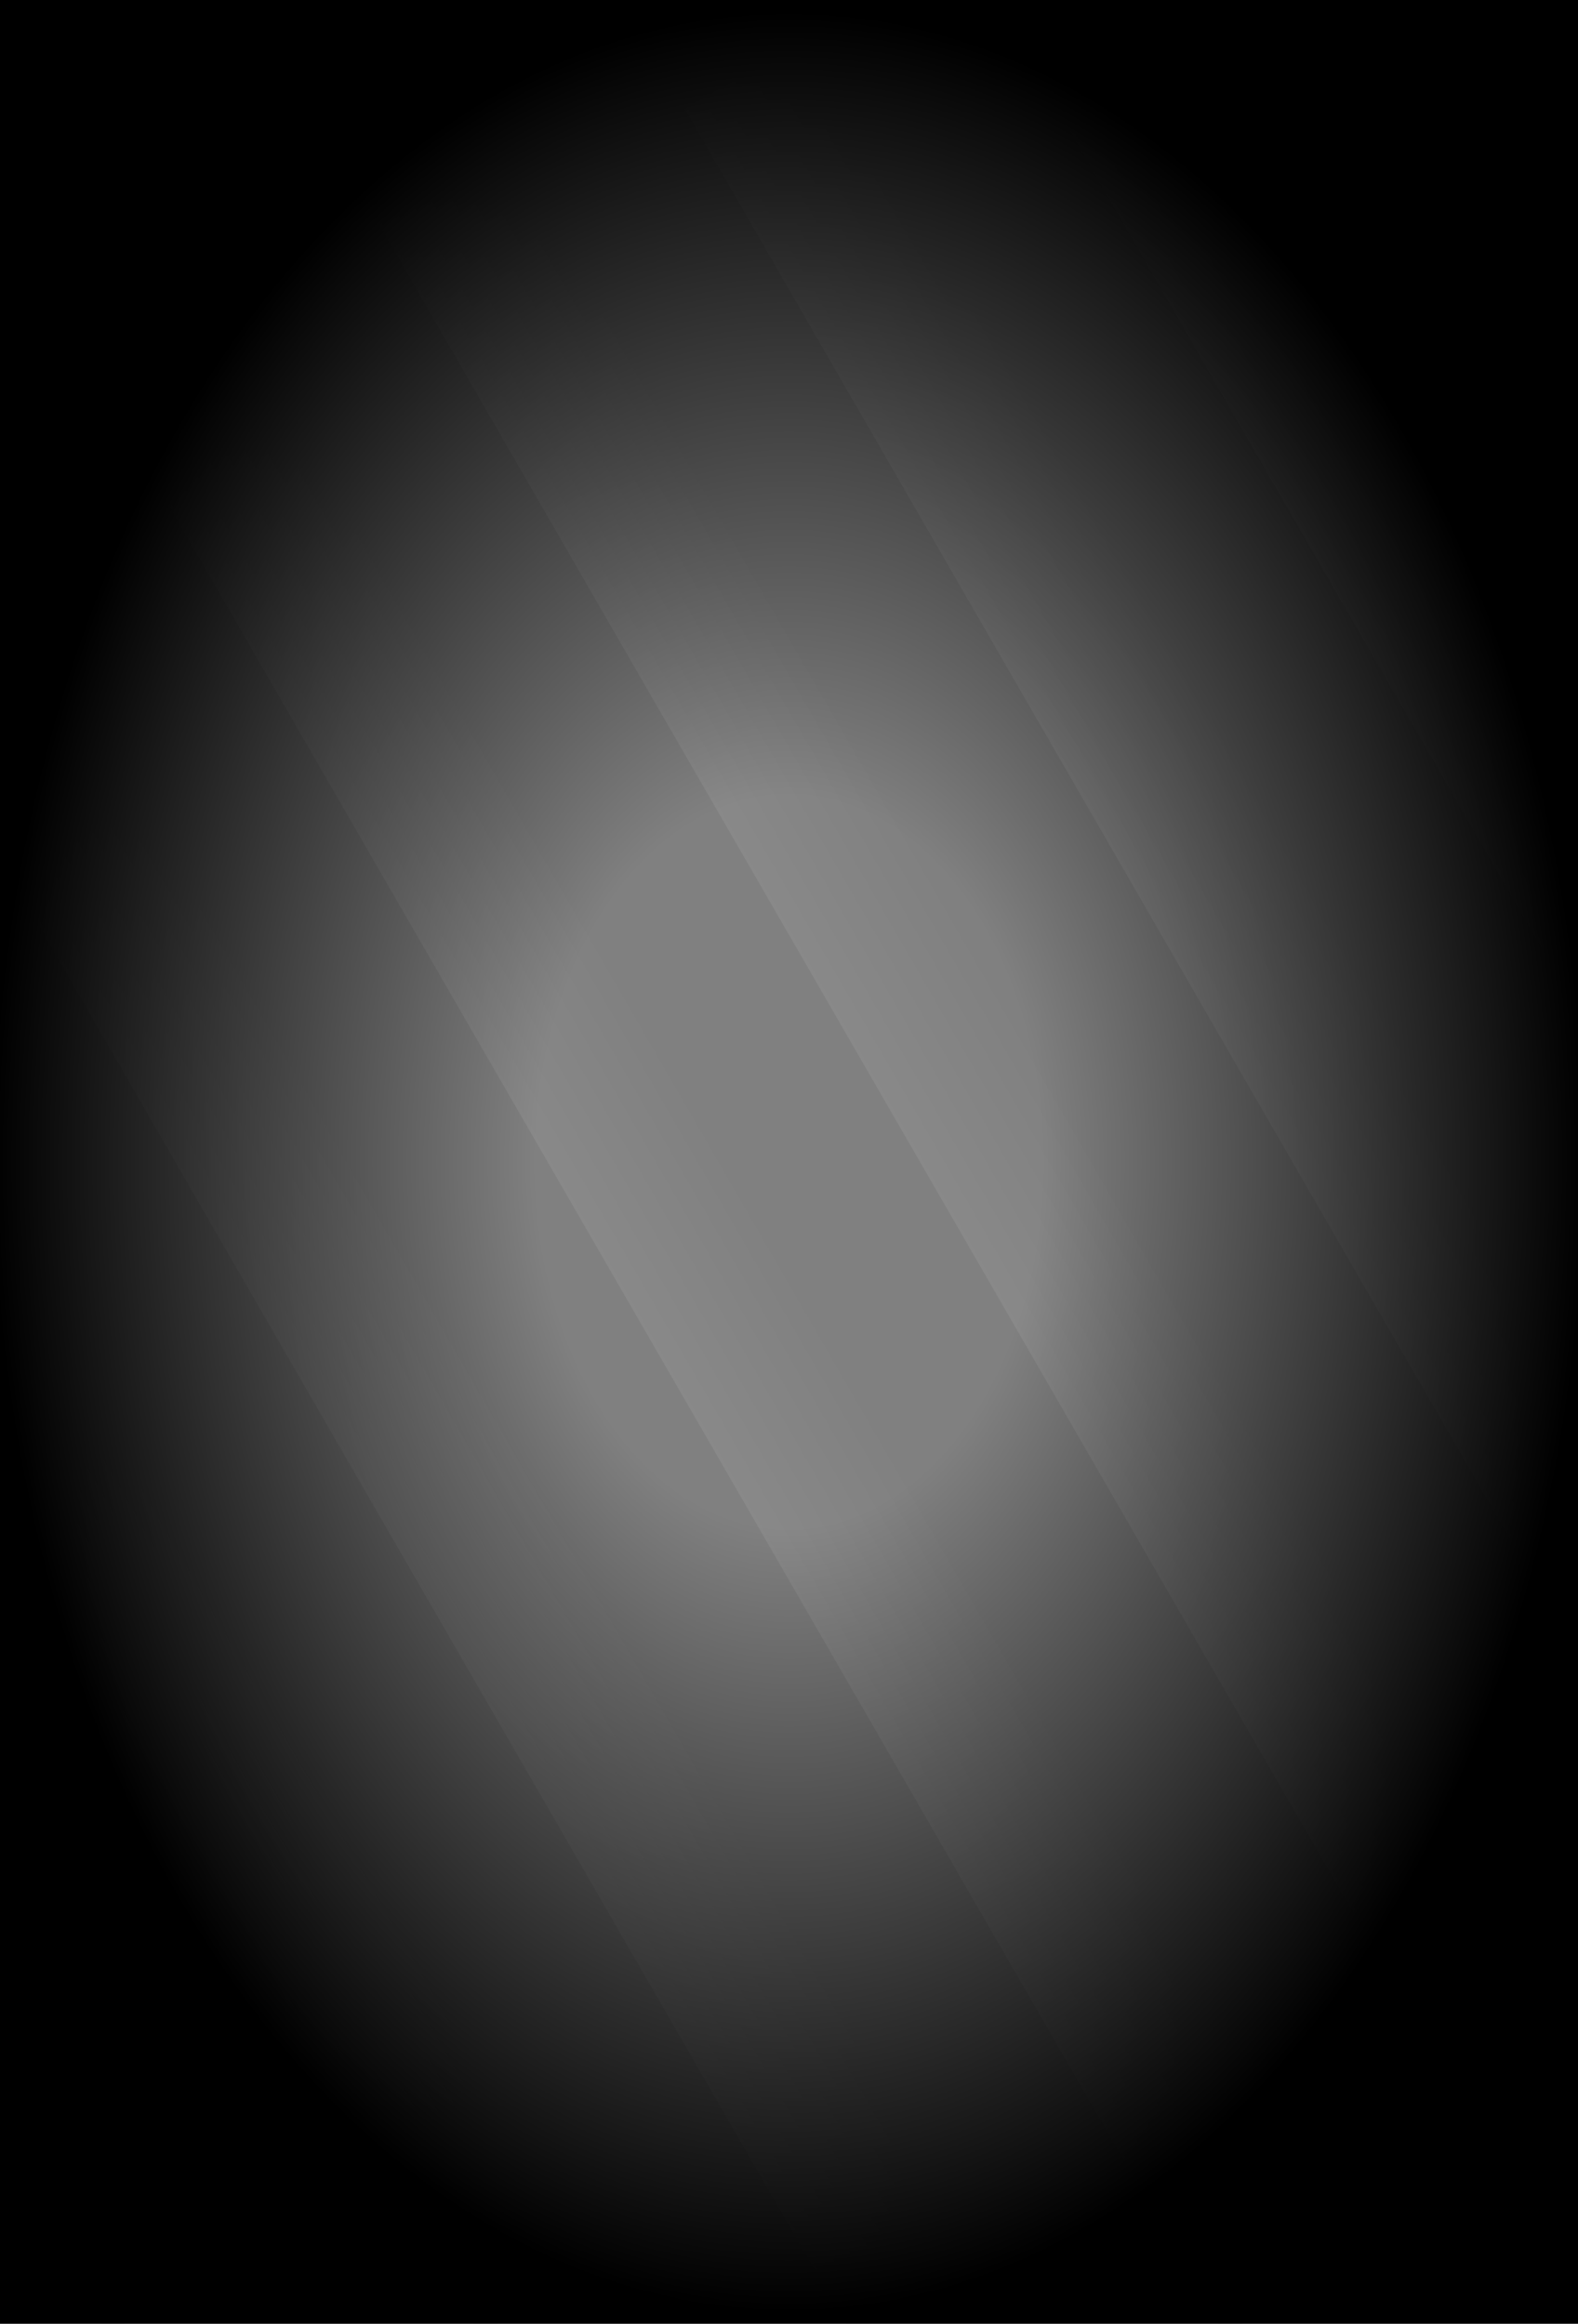 <svg width="360" height="530" fill="none" xmlns="http://www.w3.org/2000/svg"><rect width="100%" height="100%" fill="#808080" stroke="none"/><mask id="a" style="mask-type:alpha" maskUnits="userSpaceOnUse" x="0" y="0" width="360" height="530"><path fill="#C4C4C4" d="M0 0h360v530H0z"/></mask><g mask="url(#a)"><path opacity=".07" transform="rotate(-30.008 -130.423 671.881) skewX(-.017)" fill="url(#b)" d="M0 0h73.654v736.664H0z"/><path opacity=".07" transform="rotate(-30.008 -87.945 513.399) skewX(-.017)" fill="url(#c)" d="M0 0h73.654v736.664H0z"/><path opacity=".07" transform="rotate(-30.008 -45.468 354.917) skewX(-.017)" fill="url(#d)" d="M0 0h73.654v736.664H0z"/><path opacity=".07" transform="rotate(-30.008 -2.99 196.435) skewX(-.017)" fill="url(#e)" d="M0 0h73.654v736.664H0z"/><path opacity=".07" transform="rotate(-30.008 39.487 37.954) skewX(-.017)" fill="url(#f)" d="M0 0h73.654v736.664H0z"/><path opacity=".07" transform="rotate(-30.008 81.964 -120.53) skewX(-.017)" fill="url(#g)" d="M0 0h73.654v736.664H0z"/><path opacity=".07" transform="rotate(-30.008 124.441 -279.01) skewX(-.017)" fill="url(#h)" d="M0 0h73.654v736.664H0z"/><path opacity=".07" transform="rotate(-30.008 166.919 -437.492) skewX(-.017)" fill="url(#i)" d="M0 0h73.654v736.664H0z"/><path opacity=".07" transform="rotate(-30.008 209.396 -595.974) skewX(-.017)" fill="url(#j)" d="M0 0h73.654v736.664H0z"/></g><path transform="matrix(1 0 0 -1 0 530)" fill="url(#k)" d="M0 0h360v530H0z"/><defs><linearGradient id="b" x1="0" y1="327.815" x2="36.827" y2="327.815" gradientUnits="userSpaceOnUse"><stop stop-color="#fff"/><stop offset="1" stop-color="#fff" stop-opacity="0"/></linearGradient><linearGradient id="c" x1="0" y1="327.815" x2="36.827" y2="327.815" gradientUnits="userSpaceOnUse"><stop stop-color="#fff"/><stop offset="1" stop-color="#fff" stop-opacity="0"/></linearGradient><linearGradient id="d" x1="0" y1="327.815" x2="36.827" y2="327.815" gradientUnits="userSpaceOnUse"><stop stop-color="#fff"/><stop offset="1" stop-color="#fff" stop-opacity="0"/></linearGradient><linearGradient id="e" x1="0" y1="327.815" x2="36.827" y2="327.815" gradientUnits="userSpaceOnUse"><stop stop-color="#fff"/><stop offset="1" stop-color="#fff" stop-opacity="0"/></linearGradient><linearGradient id="f" x1="0" y1="327.815" x2="36.827" y2="327.815" gradientUnits="userSpaceOnUse"><stop stop-color="#fff"/><stop offset="1" stop-color="#fff" stop-opacity="0"/></linearGradient><linearGradient id="g" x1="0" y1="327.815" x2="36.827" y2="327.815" gradientUnits="userSpaceOnUse"><stop stop-color="#fff"/><stop offset="1" stop-color="#fff" stop-opacity="0"/></linearGradient><linearGradient id="h" x1="0" y1="327.815" x2="36.827" y2="327.815" gradientUnits="userSpaceOnUse"><stop stop-color="#fff"/><stop offset="1" stop-color="#fff" stop-opacity="0"/></linearGradient><linearGradient id="i" x1="0" y1="327.815" x2="36.827" y2="327.815" gradientUnits="userSpaceOnUse"><stop stop-color="#fff"/><stop offset="1" stop-color="#fff" stop-opacity="0"/></linearGradient><linearGradient id="j" x1="0" y1="327.815" x2="36.827" y2="327.815" gradientUnits="userSpaceOnUse"><stop stop-color="#fff"/><stop offset="1" stop-color="#fff" stop-opacity="0"/></linearGradient><radialGradient id="k" cx="0" cy="0" r="1" gradientUnits="userSpaceOnUse" gradientTransform="matrix(0 265 -180 0 180 265)"><stop offset=".319" stop-opacity="0"/><stop offset="1"/></radialGradient></defs></svg>